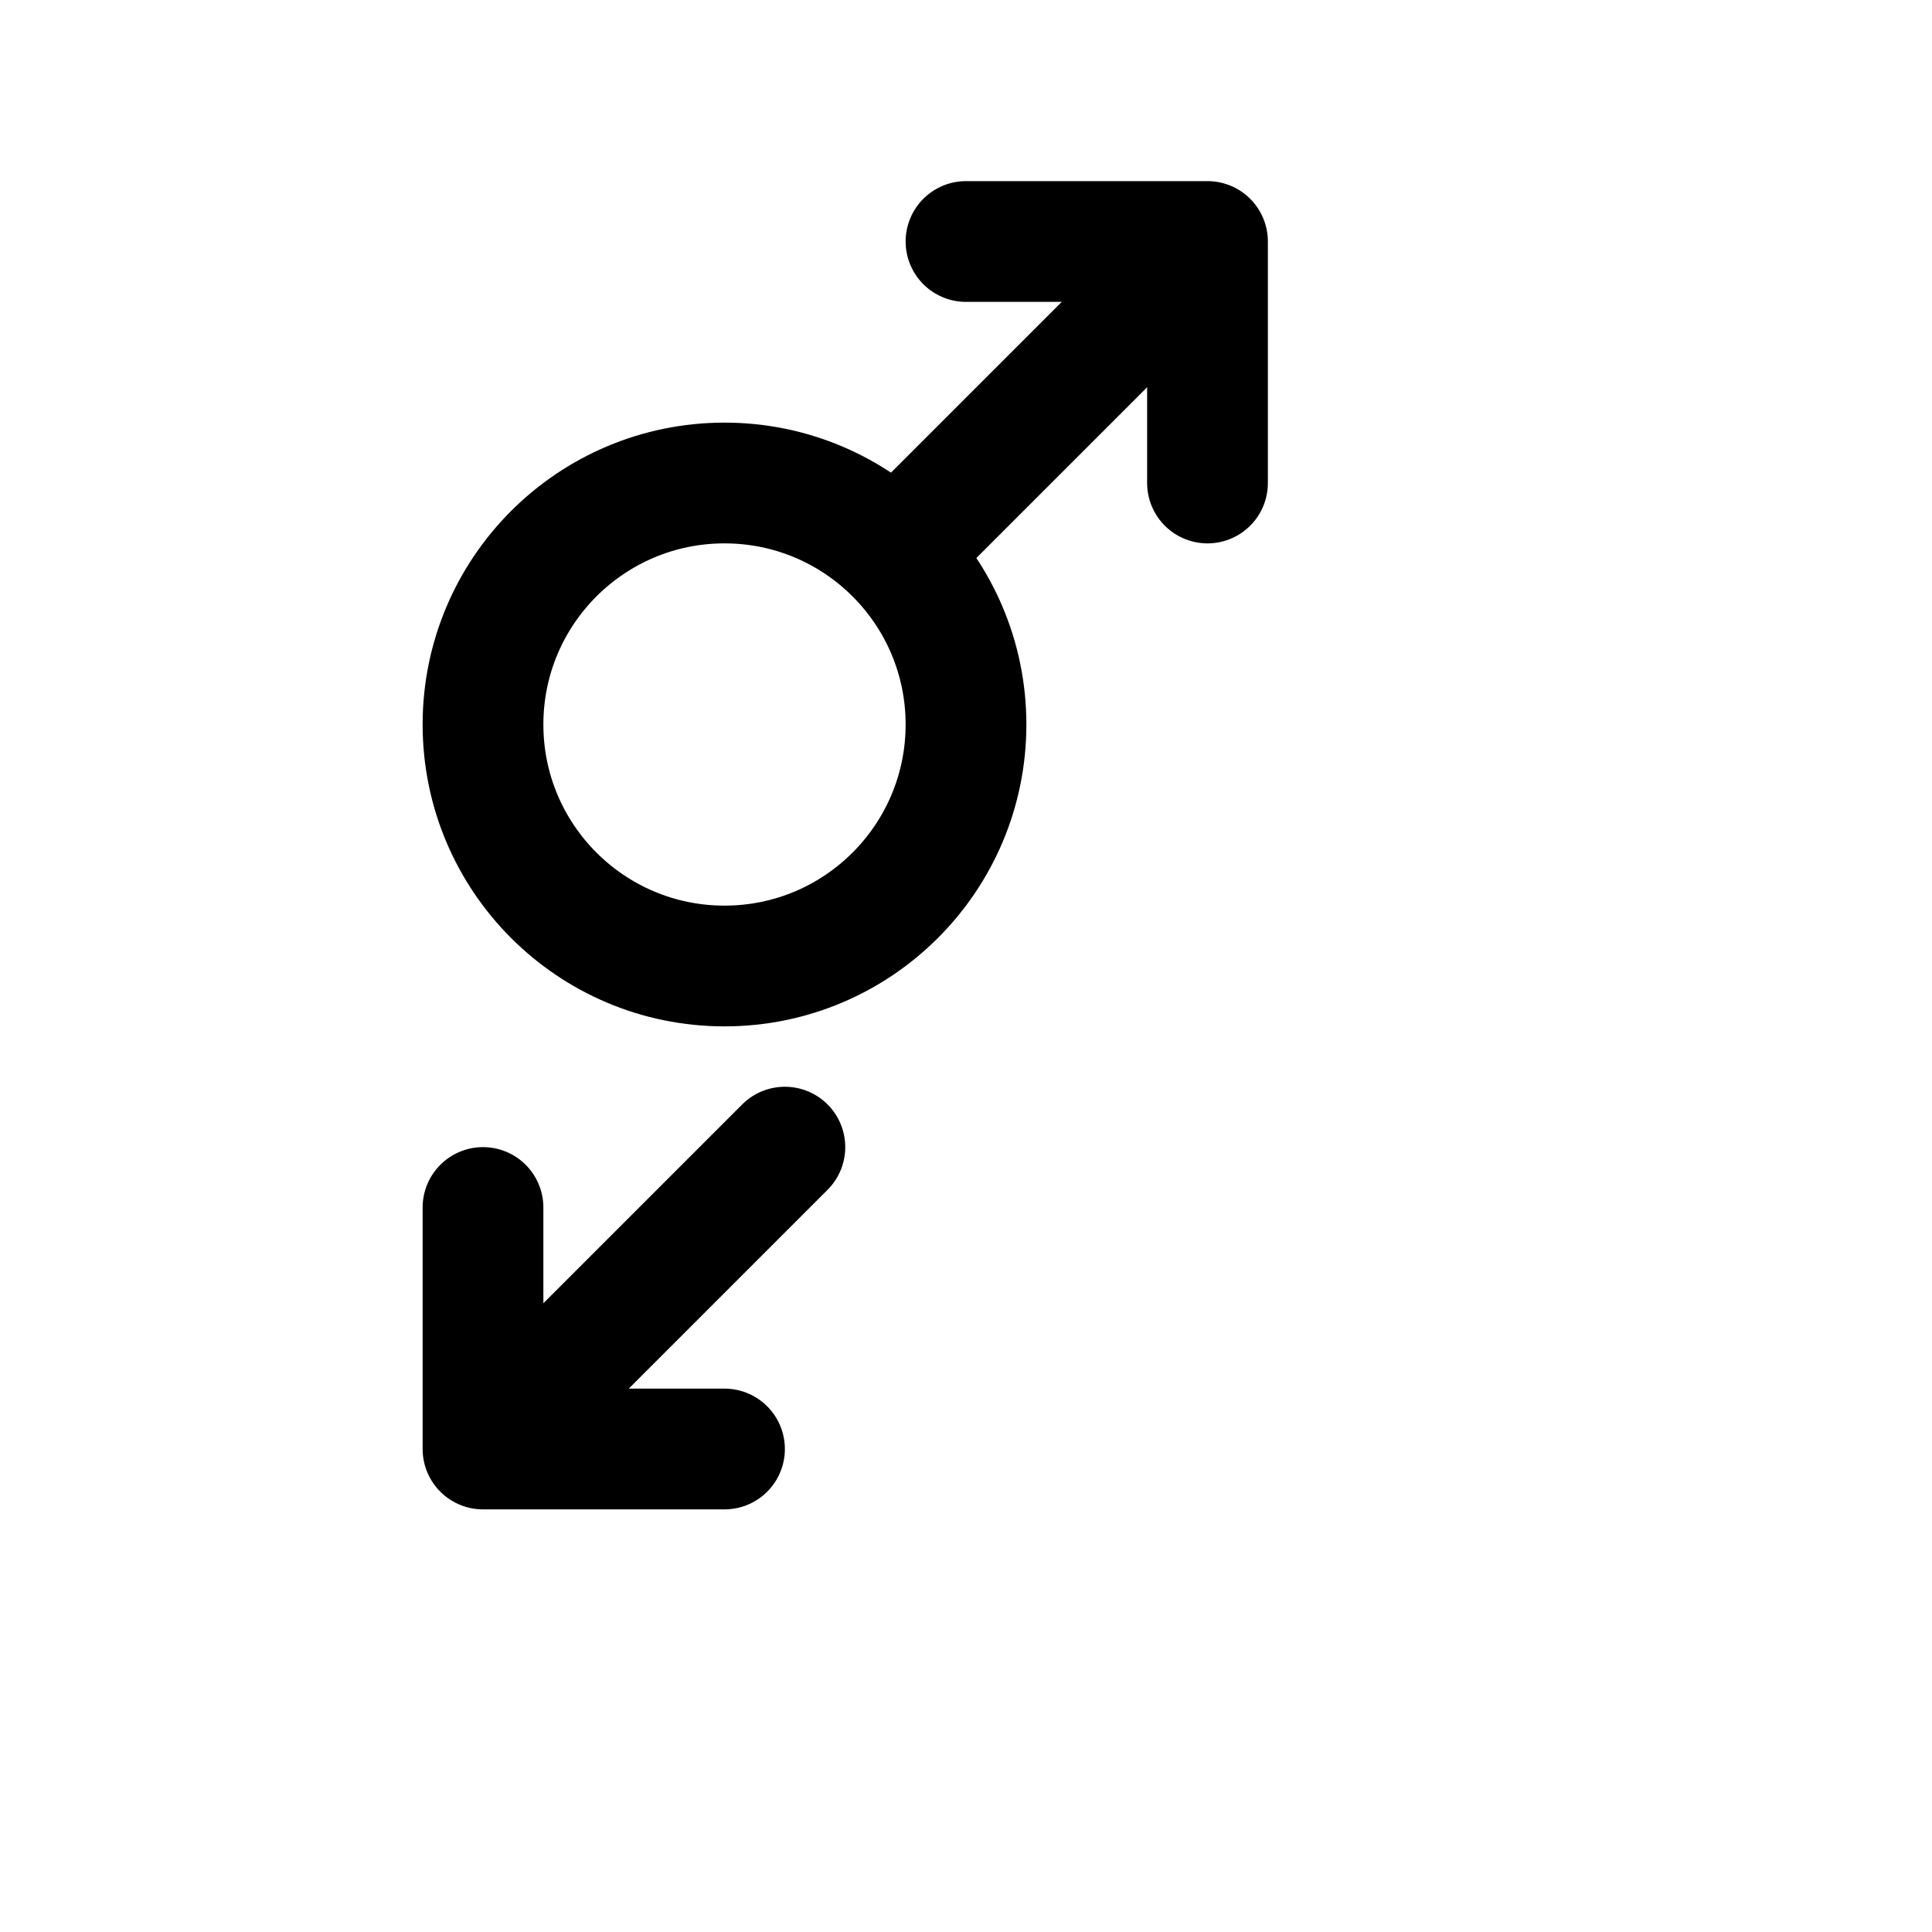 <svg xmlns="http://www.w3.org/2000/svg" width="32" height="32" fill="none" stroke="currentColor" stroke-width="2" stroke-linecap="round" stroke-linejoin="round">
  <circle cx="12" cy="12" r="4"></circle>
  <path d="M20 8v-4m0 0h-4m4 0l-5 5"></path>
  <path d="M8 20v4m0 0h4m-4 0l5-5"></path>
</svg>
